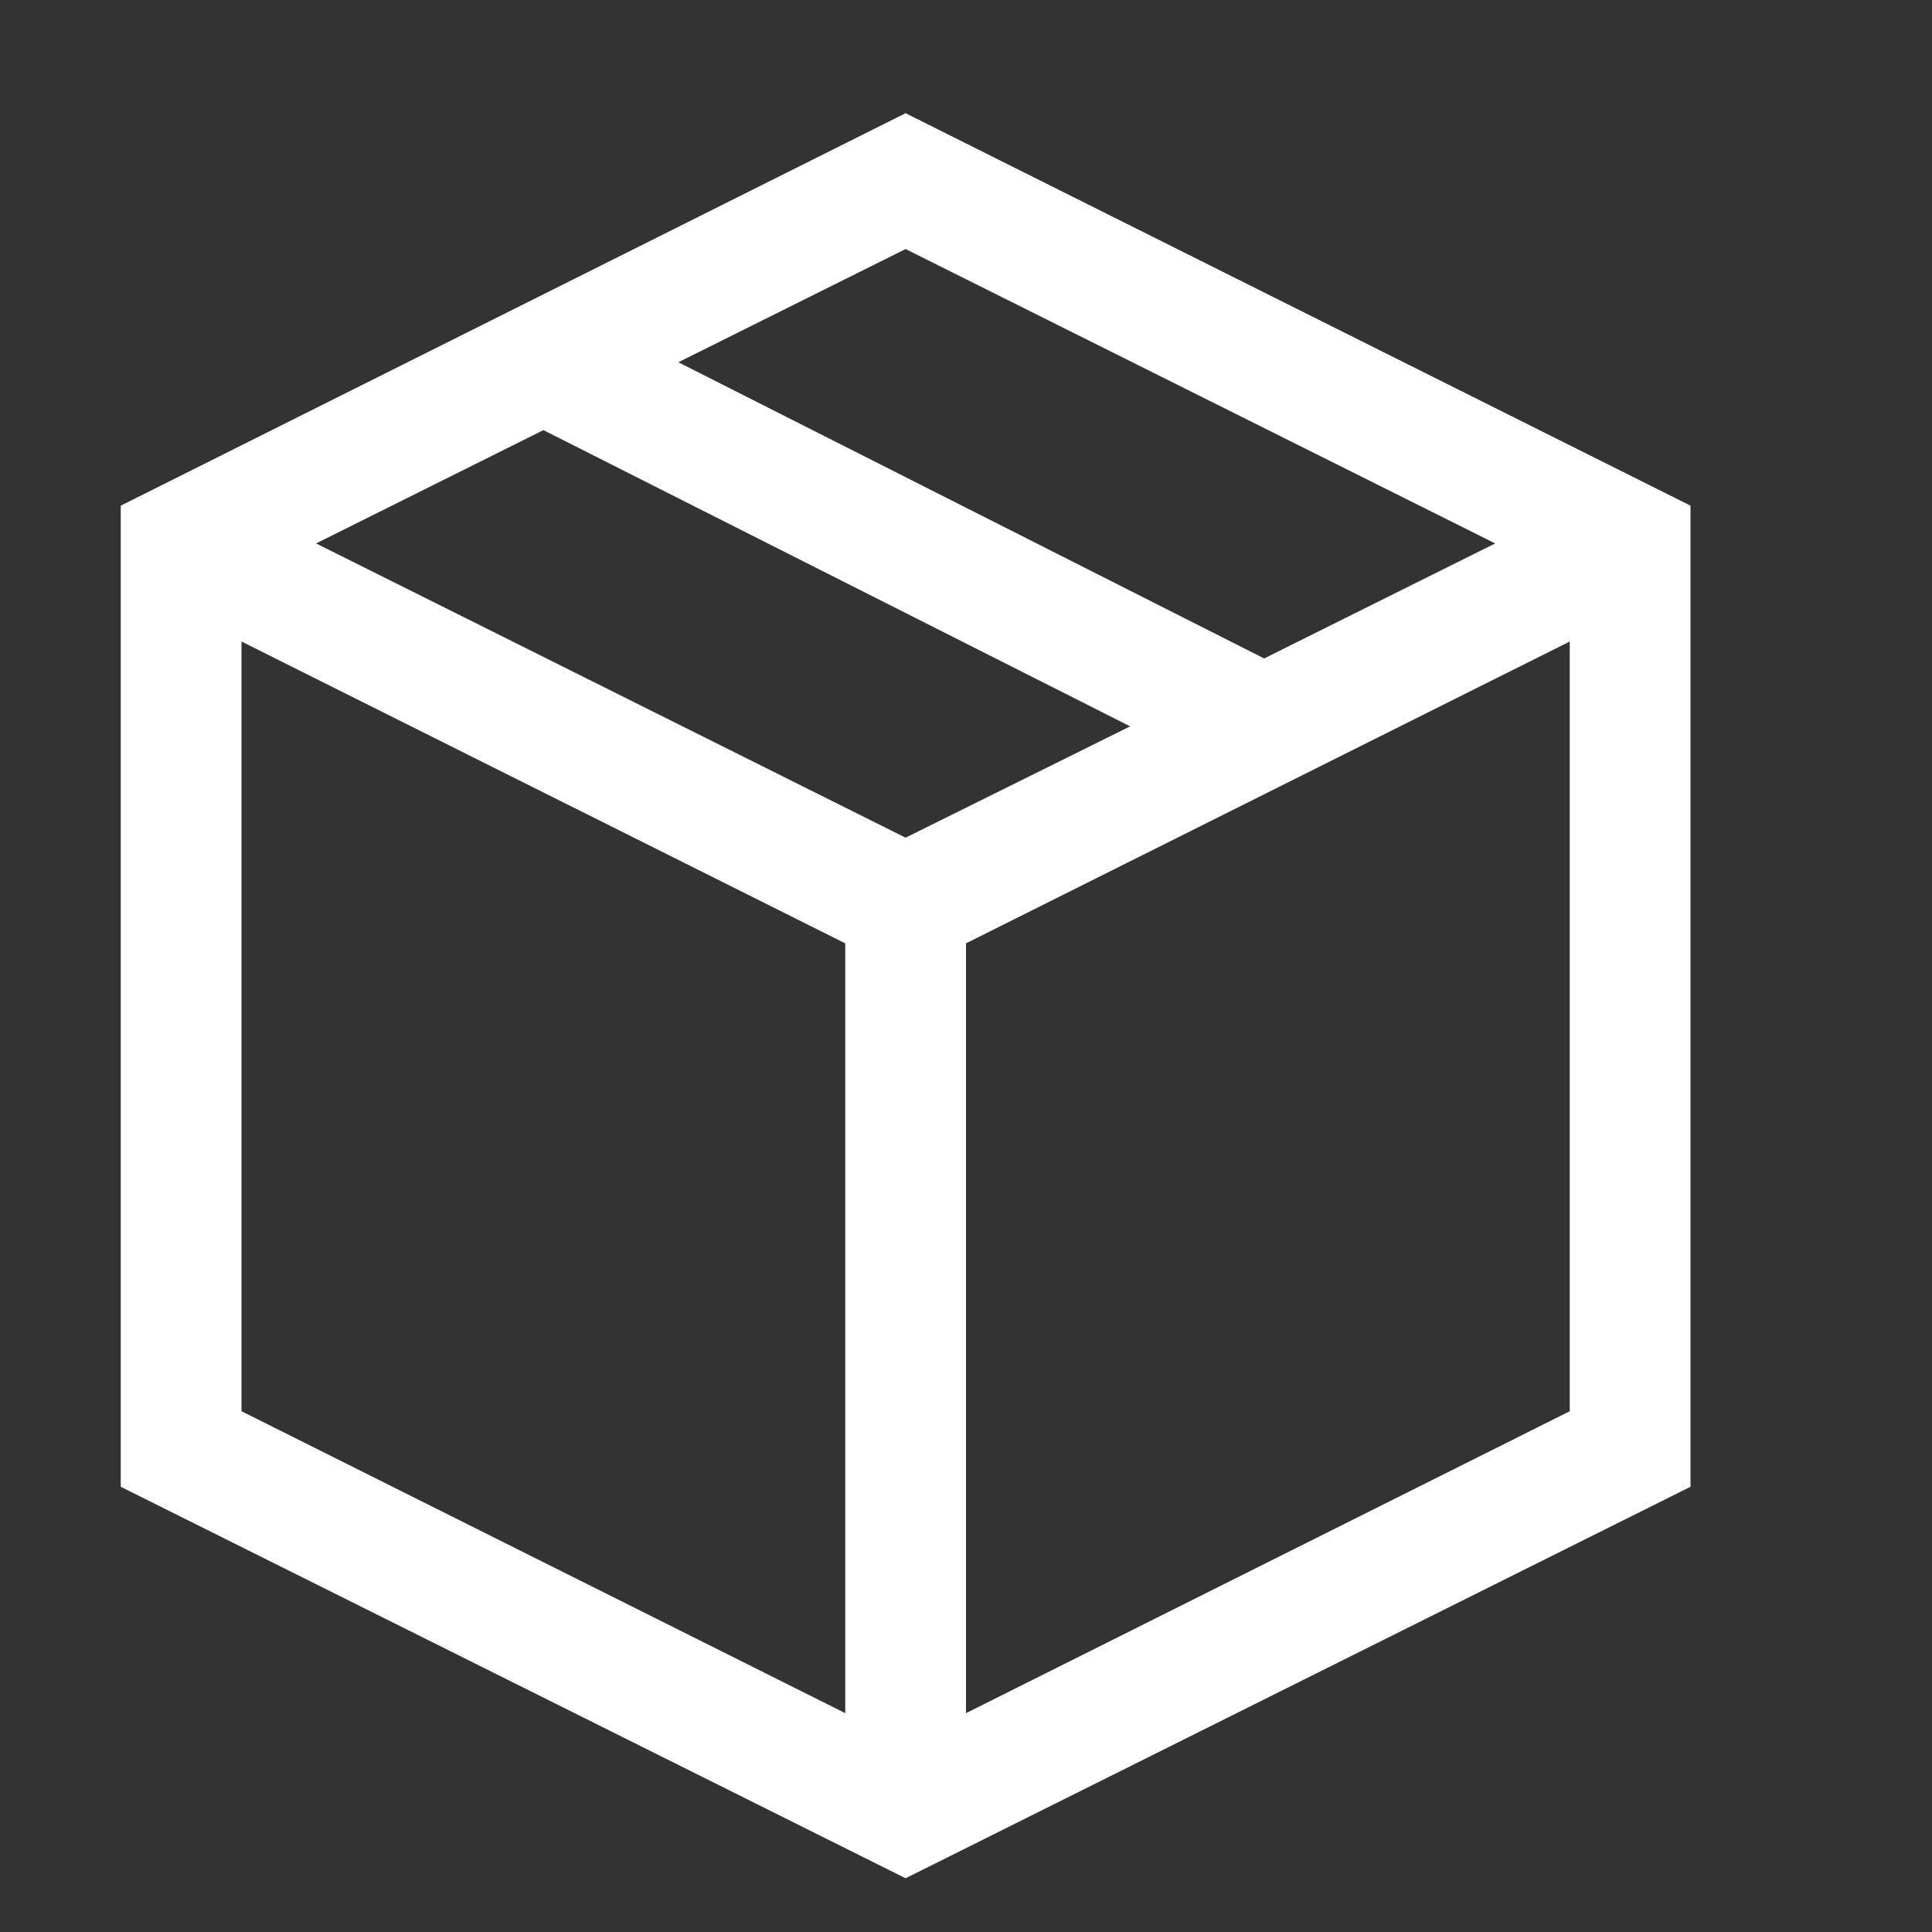 <svg width="22" height="22" viewBox="0 0 22 22" fill="none" xmlns="http://www.w3.org/2000/svg">
<rect x="0" y="0" width="22" height="22" fill="#333333" stroke="none"/>
<g id="fluent-mdl2:product">
<path id="Vector" d="M10.312 1.289L19.25 5.758V16.93L10.312 21.388L1.375 16.93V5.758L10.312 1.289ZM17.026 6.188L10.312 2.836L7.724 4.125L14.395 7.498L17.026 6.188ZM10.312 9.539L12.869 8.271L6.188 4.898L3.599 6.188L10.312 9.539ZM2.75 7.305V16.07L9.625 19.508V10.742L2.75 7.305ZM11 19.508L17.875 16.07V7.305L11 10.742V19.508Z" fill="white"/>
</g>
</svg>
